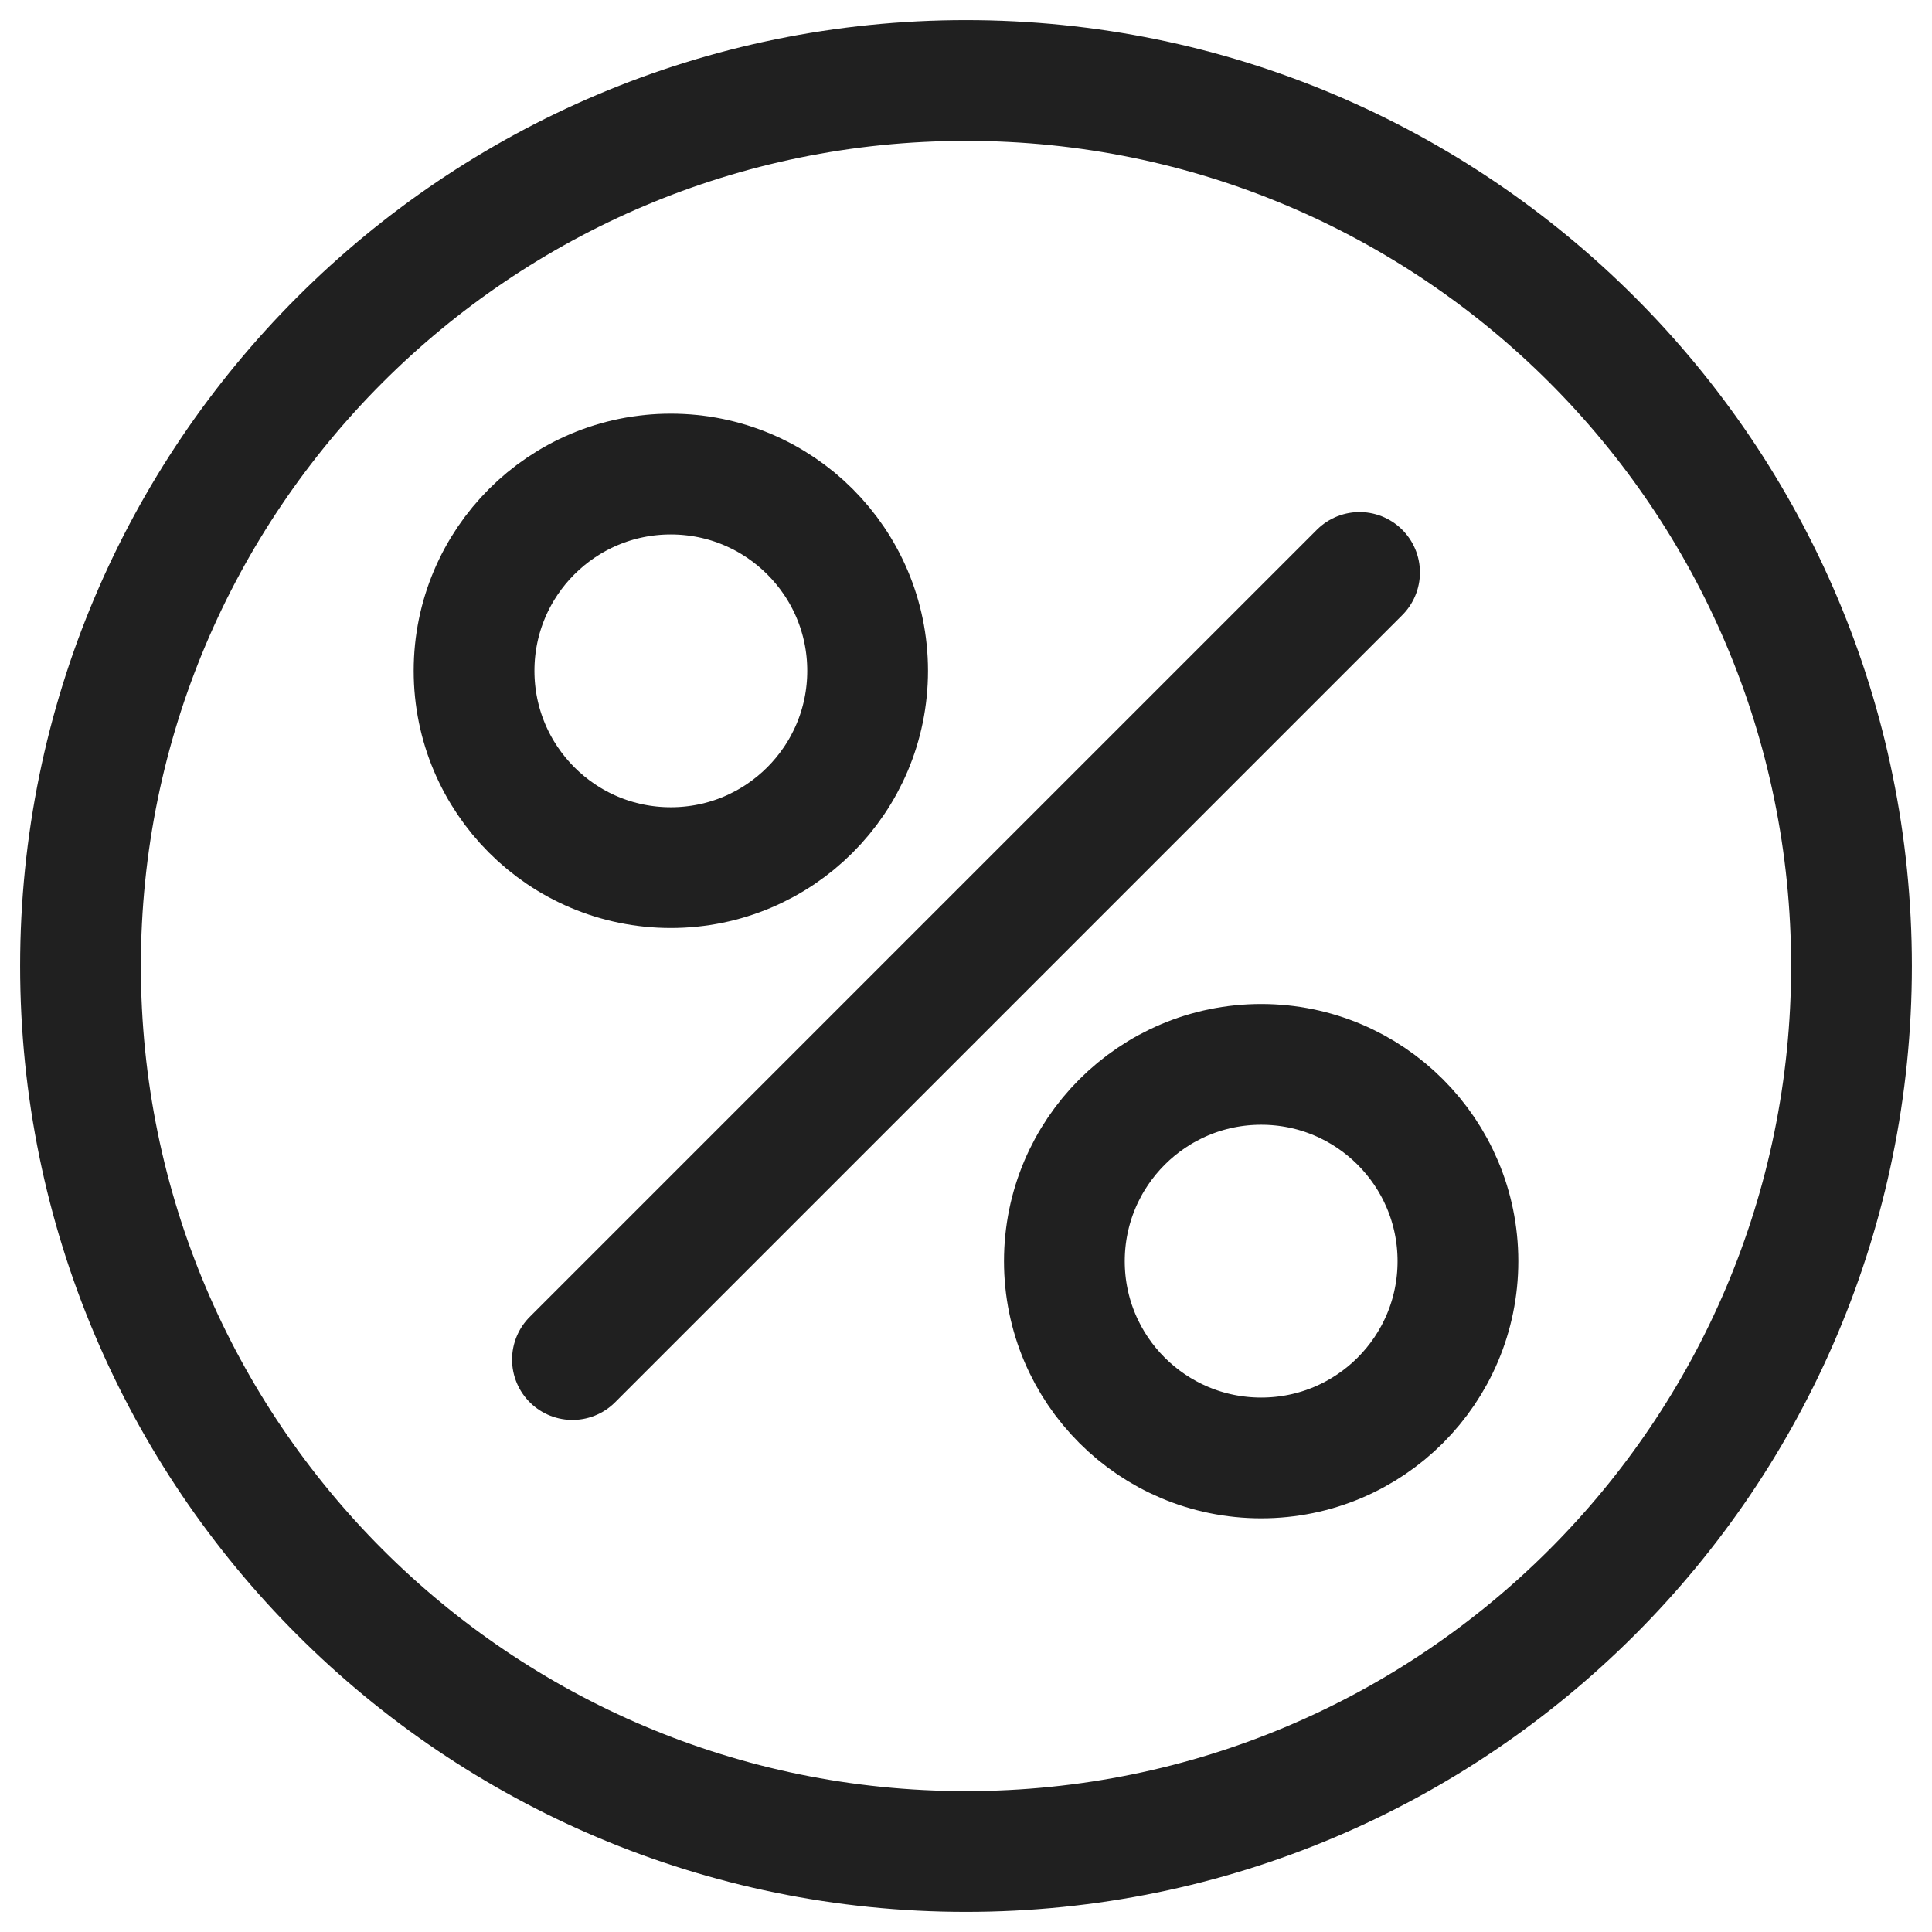 <svg width="24" height="24" viewBox="0 0 24 24" fill="none" xmlns="http://www.w3.org/2000/svg">
<path d="M7.111 16.889L16.889 7.111M23 12C23 18.075 18.075 23 12 23C5.925 23 1 18.075 1 12C1 5.925 5.925 1 12 1C18.075 1 23 5.925 23 12ZM18.111 15.667C18.111 17.017 17.017 18.111 15.667 18.111C14.317 18.111 13.222 17.017 13.222 15.667C13.222 14.317 14.317 13.222 15.667 13.222C17.017 13.222 18.111 14.317 18.111 15.667ZM10.778 8.333C10.778 9.683 9.683 10.778 8.333 10.778C6.983 10.778 5.889 9.683 5.889 8.333C5.889 6.983 6.983 5.889 8.333 5.889C9.683 5.889 10.778 6.983 10.778 8.333Z" stroke="#202020" stroke-width="1.5" stroke-linecap="round" stroke-linejoin="round"/>
</svg>
